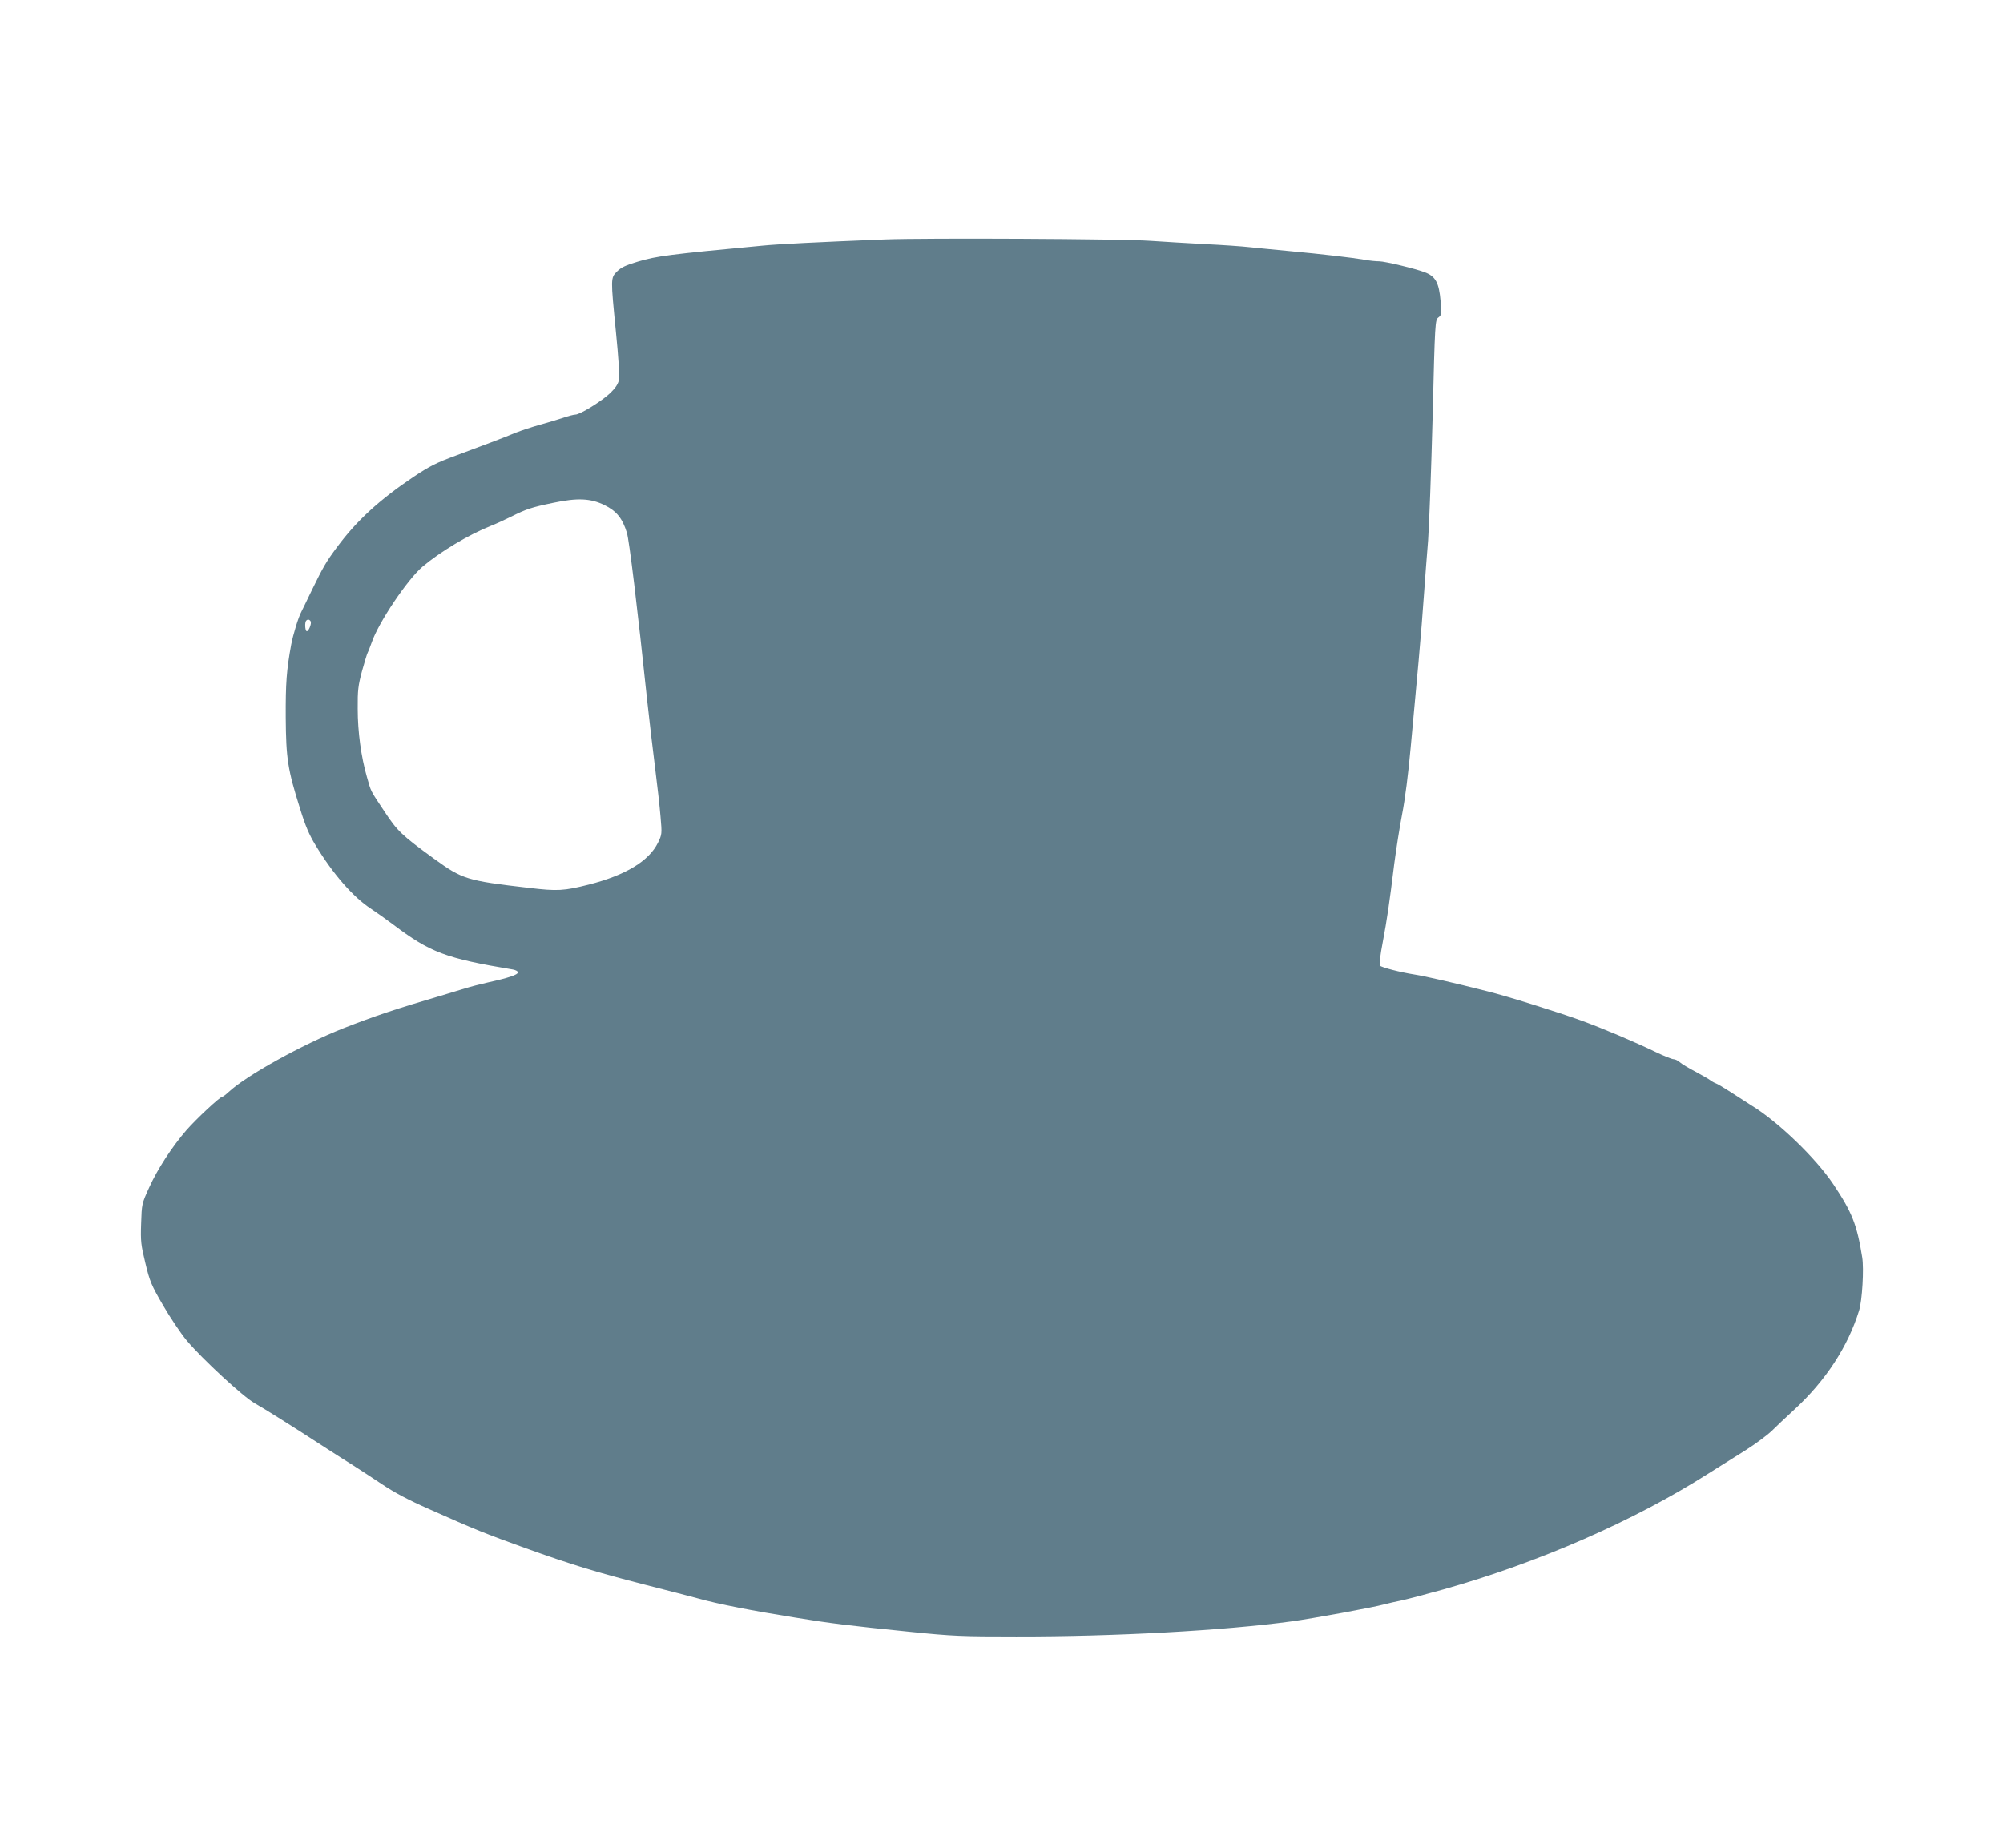 <?xml version="1.0" standalone="no"?>
<!DOCTYPE svg PUBLIC "-//W3C//DTD SVG 20010904//EN"
 "http://www.w3.org/TR/2001/REC-SVG-20010904/DTD/svg10.dtd">
<svg version="1.0" xmlns="http://www.w3.org/2000/svg"
 width="1280pt" height="1181pt" viewBox="0 0 1280 1181"
 preserveAspectRatio="xMidYMid meet">
<g transform="translate(0,1181) scale(0.1,-0.1)"
fill="#607d8b" stroke="none">
<path d="M5655 10280 c-425 -17 -687 -30 -785 -40 -596 -56 -674 -66 -794
-102 -77 -23 -107 -37 -133 -63 -41 -41 -41 -41 -7 -386 16 -160 24 -282 20
-305 -6 -28 -21 -52 -56 -86 -52 -50 -193 -138 -223 -138 -10 0 -46 -9 -80
-21 -34 -11 -100 -31 -147 -44 -47 -13 -114 -35 -150 -49 -85 -35 -211 -83
-390 -149 -120 -44 -167 -68 -266 -134 -219 -147 -366 -282 -490 -450 -68 -91
-89 -127 -160 -273 -30 -63 -61 -126 -68 -140 -20 -37 -53 -147 -65 -210 -30
-163 -36 -248 -35 -465 2 -263 12 -332 92 -585 33 -108 59 -168 99 -233 111
-184 241 -332 353 -405 30 -20 94 -65 142 -101 237 -179 335 -216 766 -288 17
-3 32 -11 32 -18 0 -15 -58 -35 -190 -64 -52 -12 -115 -28 -140 -36 -25 -8
-90 -27 -145 -44 -307 -90 -440 -135 -642 -214 -264 -105 -618 -301 -731 -406
-18 -17 -37 -31 -41 -31 -15 0 -165 -140 -229 -213 -92 -106 -186 -250 -239
-368 -47 -103 -47 -105 -51 -229 -4 -115 -1 -137 27 -253 28 -117 38 -141 113
-270 45 -78 113 -179 151 -225 103 -122 361 -360 436 -402 59 -33 230 -140
461 -290 56 -36 129 -83 165 -105 35 -22 117 -76 182 -119 83 -56 174 -104
308 -163 294 -131 352 -154 615 -249 292 -105 457 -155 765 -234 127 -32 280
-72 340 -88 125 -35 346 -78 615 -121 225 -37 347 -52 734 -91 275 -28 328
-30 680 -30 630 -1 1330 38 1756 96 141 19 526 90 595 109 28 7 77 19 110 25
33 7 155 39 270 71 606 171 1217 438 1690 739 66 42 173 109 239 150 65 41
141 98 169 125 28 28 92 88 143 135 201 185 343 403 414 633 20 63 32 268 20
341 -33 208 -65 288 -184 466 -113 169 -354 401 -523 504 -26 17 -85 54 -129
83 -45 29 -90 56 -100 59 -11 4 -26 13 -34 19 -8 7 -51 31 -95 55 -44 23 -89
50 -101 61 -11 10 -29 19 -40 19 -10 0 -62 21 -114 46 -130 63 -343 153 -475
201 -156 56 -478 157 -600 187 -220 56 -401 97 -465 107 -90 14 -210 45 -222
57 -5 5 3 71 18 148 28 149 42 244 74 504 12 91 34 233 50 315 18 91 40 261
55 430 14 154 37 399 50 545 13 146 29 342 35 435 7 94 18 247 26 340 7 94 20
449 29 790 15 612 16 620 37 636 20 15 21 22 14 104 -10 118 -32 159 -101 185
-60 23 -255 70 -291 70 -21 0 -63 4 -93 10 -75 13 -280 37 -476 55 -88 8 -203
20 -255 25 -52 6 -183 15 -290 20 -107 6 -264 15 -349 21 -183 13 -1438 19
-1696 9z m-1791 -1699 c75 -37 114 -84 142 -176 15 -46 68 -485 129 -1065 14
-129 37 -325 51 -435 14 -110 30 -251 35 -314 10 -112 9 -115 -16 -167 -58
-118 -207 -208 -442 -268 -159 -40 -200 -43 -383 -21 -398 46 -425 55 -606
186 -206 150 -235 177 -317 302 -94 141 -84 123 -112 220 -37 128 -59 288 -59
437 -1 118 3 148 27 239 16 57 32 111 37 120 5 9 16 39 26 66 43 126 227 400
323 482 113 96 297 206 438 262 29 11 87 38 130 59 96 48 128 59 268 88 156
33 240 29 329 -15z m-1879 -742 c9 -14 -15 -70 -26 -63 -10 6 -12 58 -2 67 9
10 21 8 28 -4z"/>
</g>
</svg>
